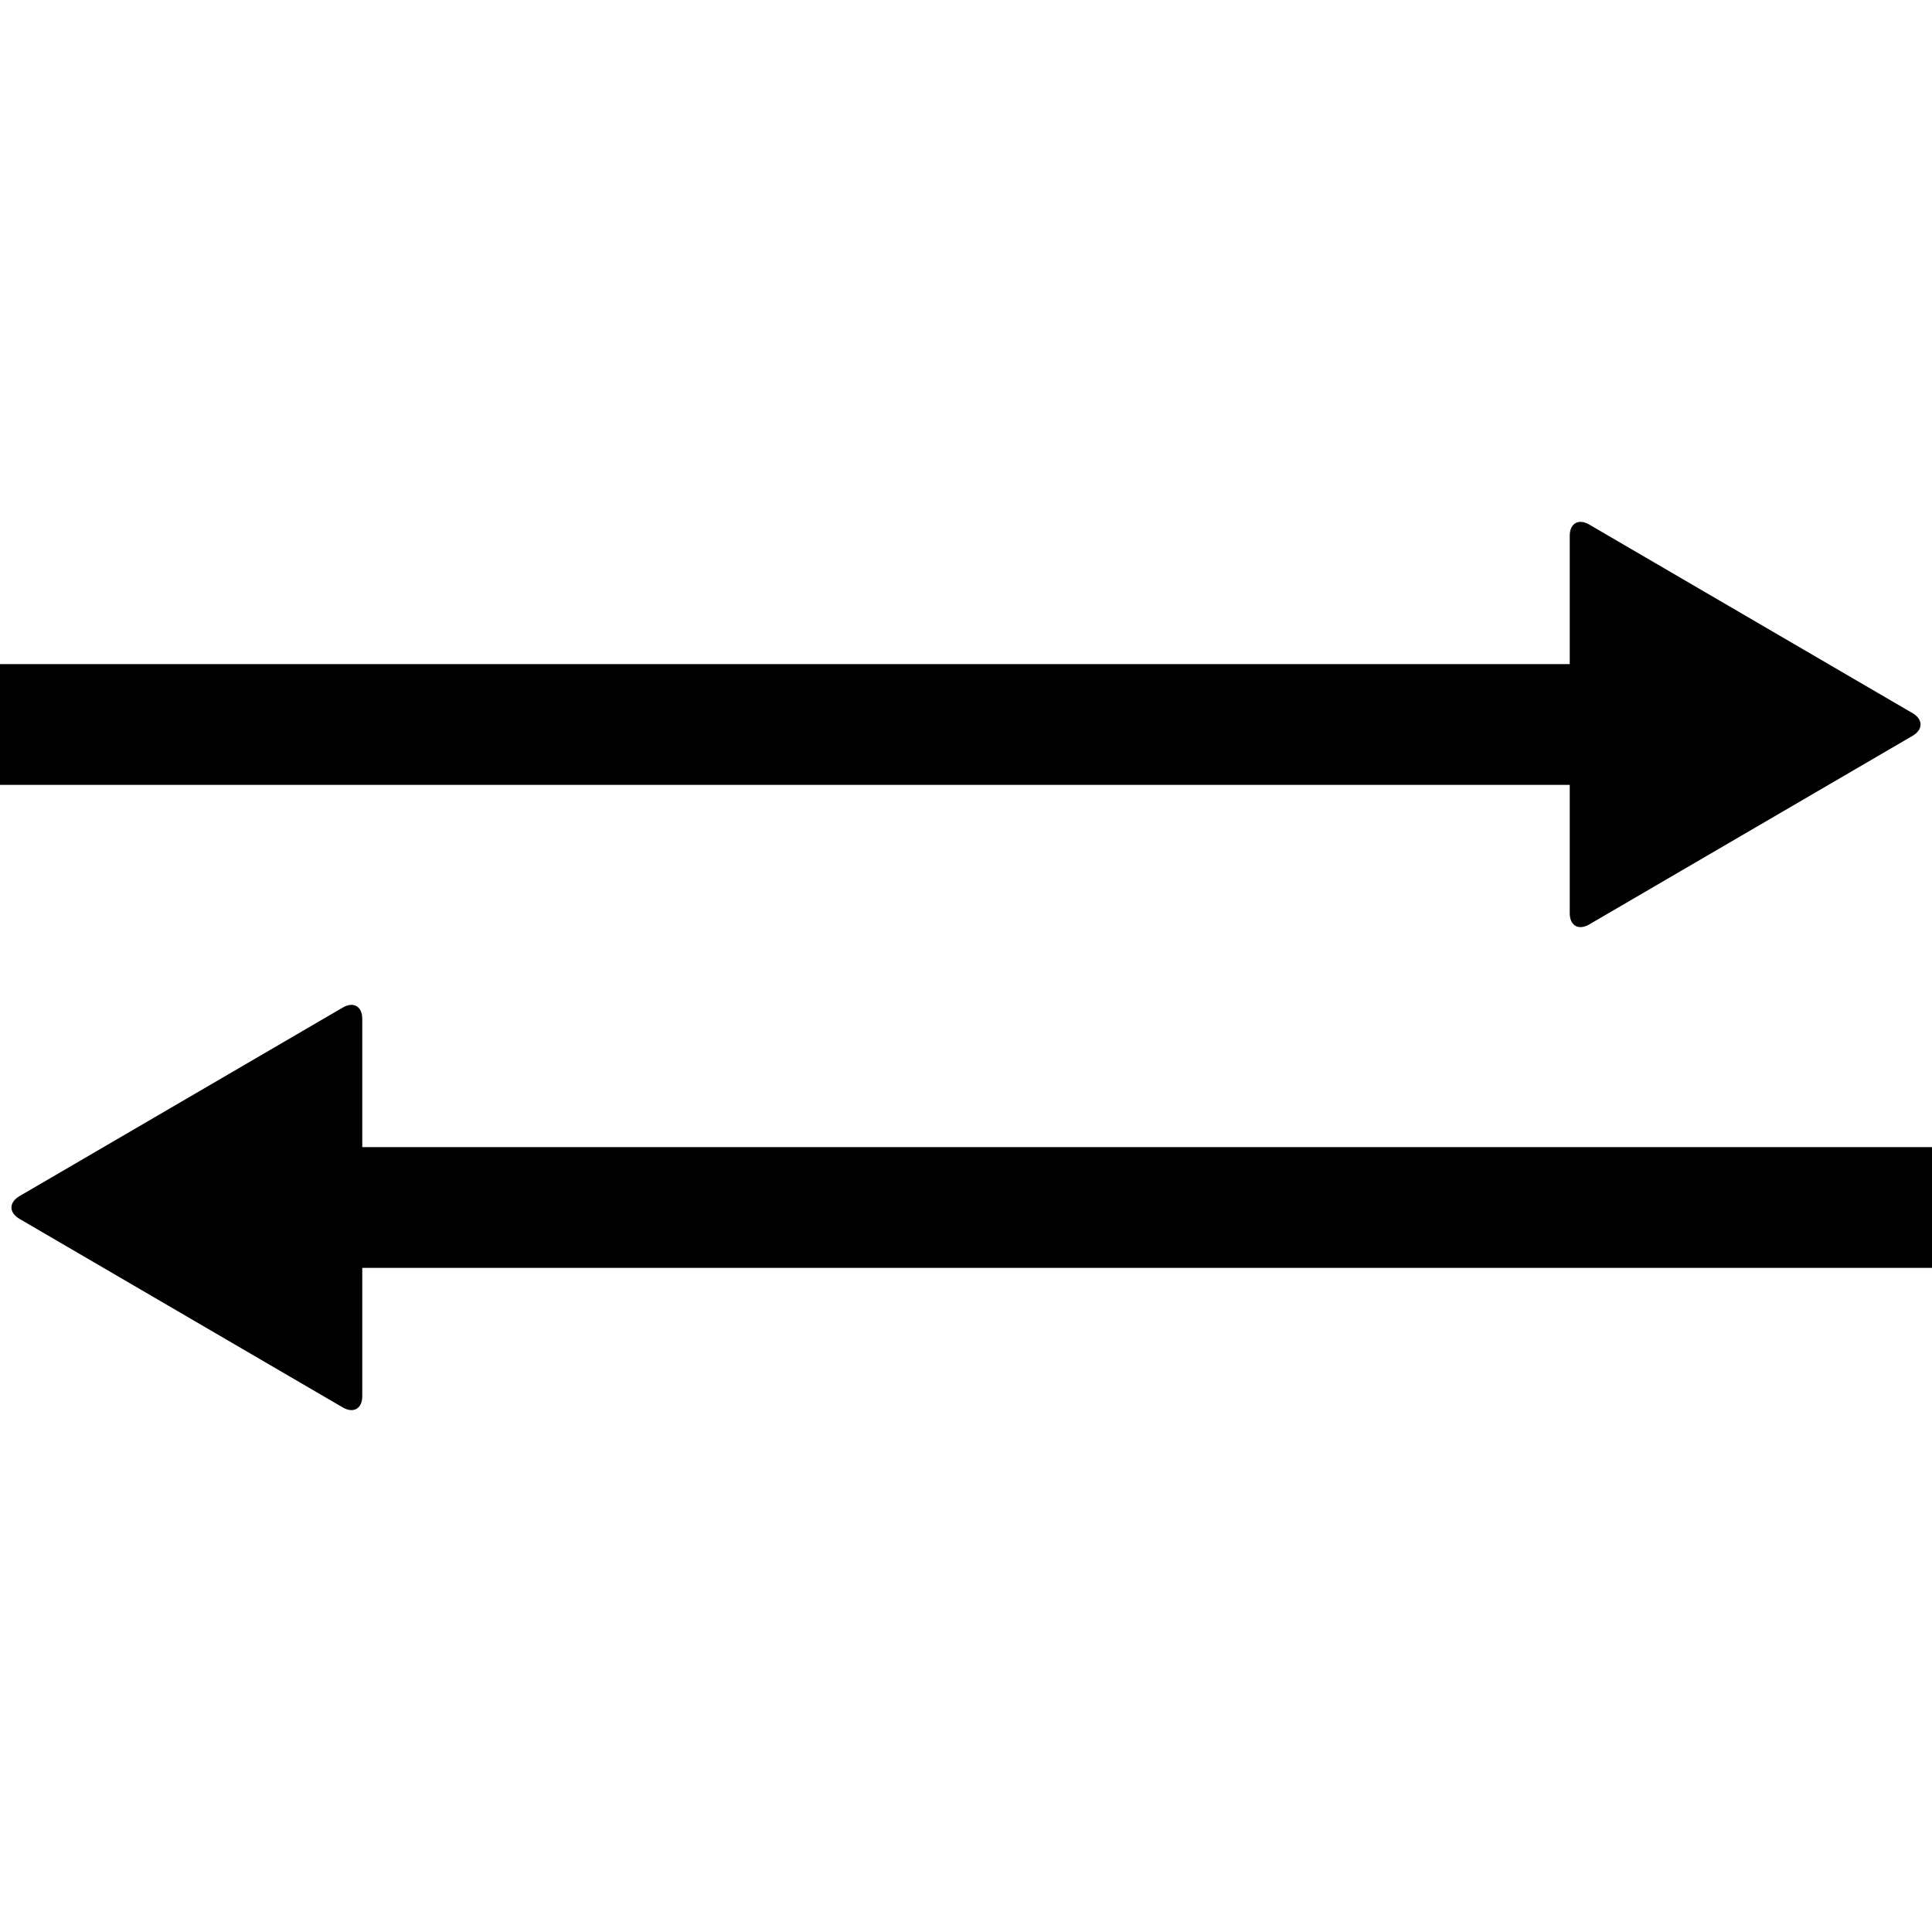 <svg xmlns="http://www.w3.org/2000/svg" class="iconic iconic-transfer" width="128" height="128" viewBox="0 0 128 128">
  <g class="iconic-metadata">
    <title>Transfer</title>
  </g>
  <g class="iconic-transfer-lg iconic-container iconic-lg" data-width="128" data-height="60" display="inline" transform="translate(0 34)">
    <path stroke="#000" stroke-width="8" stroke-linecap="square" class="iconic-transfer-line iconic-transfer-line-bottom iconic-property-accent iconic-property-stroke" d="M124 46h-100" fill="none" />
    <path d="M1.296 46.756l21.409 12.488c.715.417 1.296.084 1.296-.744v-25c0-.828-.58-1.162-1.296-.744l-21.409 12.488c-.716.417-.716 1.094 0 1.512z" class="iconic-transfer-arrowhead iconic-transfer-arrowhead-bottom iconic-property-accent iconic-property-fill"
    />
    <path stroke="#000" stroke-width="8" stroke-linecap="square" class="iconic-transfer-line iconic-transfer-line-top iconic-property-stroke" d="M4 14h100" fill="none" />
    <path d="M126.704 13.244l-21.409-12.488c-.716-.417-1.296-.084-1.296.744v25c0 .828.58 1.162 1.296.744l21.409-12.488c.716-.417.716-1.094 0-1.512z" class="iconic-transfer-arrowhead iconic-transfer-arrowhead-top iconic-property-fill" />
  </g>
  <g class="iconic-transfer-md iconic-container iconic-md" data-width="32" data-height="18" display="none" transform="scale(4) translate(0 7)">
    <path stroke="#000" stroke-width="3" stroke-linecap="square" class="iconic-transfer-line iconic-transfer-line-bottom iconic-property-accent iconic-property-stroke" d="M30.5 13.5h-25" fill="none" />
    <path d="M.4 13.2l5.2-3.9c.221-.166.4-.076.4.2v8c0 .276-.179.366-.4.2l-5.2-3.9c-.221-.166-.221-.434 0-.6z" class="iconic-transfer-arrowhead iconic-transfer-arrowhead-bottom iconic-property-accent iconic-property-fill" />
    <path stroke="#000" stroke-width="3" stroke-linecap="square" class="iconic-transfer-line iconic-transfer-line-bottom iconic-property-stroke" d="M1.5 4.5h25" fill="none" />
    <path d="M31.6 4.8l-5.2 3.9c-.221.166-.4.076-.4-.2v-8c0-.276.179-.366.4-.2l5.2 3.9c.221.166.221.434 0 .6z" class="iconic-transfer-arrowhead iconic-transfer-arrowhead-top iconic-property-fill" />
  </g>
  <g class="iconic-transfer-sm iconic-container iconic-sm" data-width="16" data-height="12" display="none" transform="scale(8) translate(0 2)">
    <path stroke="#000" stroke-width="2" stroke-linecap="square" class="iconic-transfer-line iconic-transfer-line-bottom iconic-property-accent iconic-property-stroke" d="M15 9h-12" fill="none" />
    <path class="iconic-transfer-arrowhead iconic-transfer-arrowhead-bottom iconic-property-accent iconic-property-fill" d="M3 12v-6l-3 3z" />
    <path stroke="#000" stroke-width="2" stroke-linecap="square" class="iconic-transfer-line iconic-transfer-line-top iconic-property-stroke" d="M1 3h12" fill="none" />
    <path class="iconic-transfer-arrowhead iconic-transfer-arrowhead-top iconic-property-fill" d="M13 0v6l3-3z" />
  </g>
</svg>